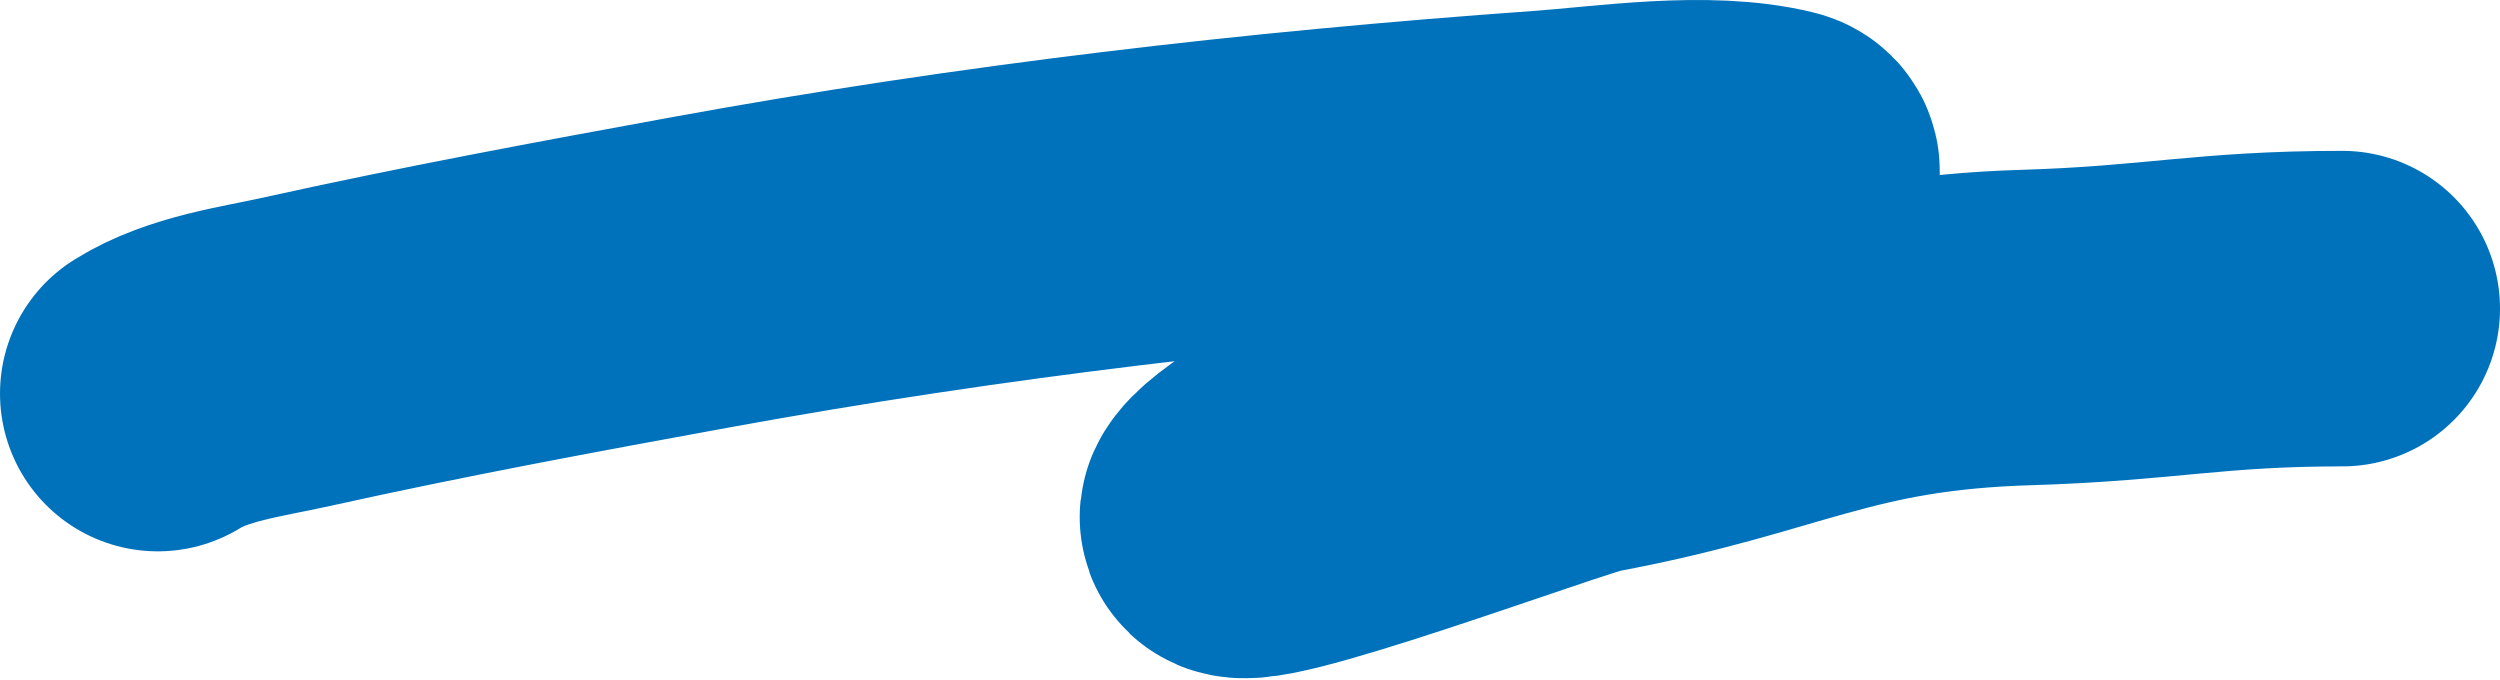 <?xml version="1.0" encoding="UTF-8"?> <svg xmlns="http://www.w3.org/2000/svg" width="206" height="56" viewBox="0 0 206 56" fill="none"><path d="M13 32.43C16.293 30.372 20.765 29.803 24.444 28.986C35.5 26.529 46.639 24.465 57.778 22.43C80.876 18.209 103.801 15.547 127.222 13.874C132.877 13.471 140.618 12.258 146.333 13.652C150.126 14.578 131.574 24.955 129.667 26.208C126.908 28.02 103.393 39.41 102 42.5C100.883 44.976 128.107 34.813 130.778 34.319C146.413 31.426 151.016 27.465 167 26.986C177.937 26.657 182.055 25.43 193 25.43" stroke="#0072BC" stroke-width="26" stroke-linecap="round"></path></svg> 